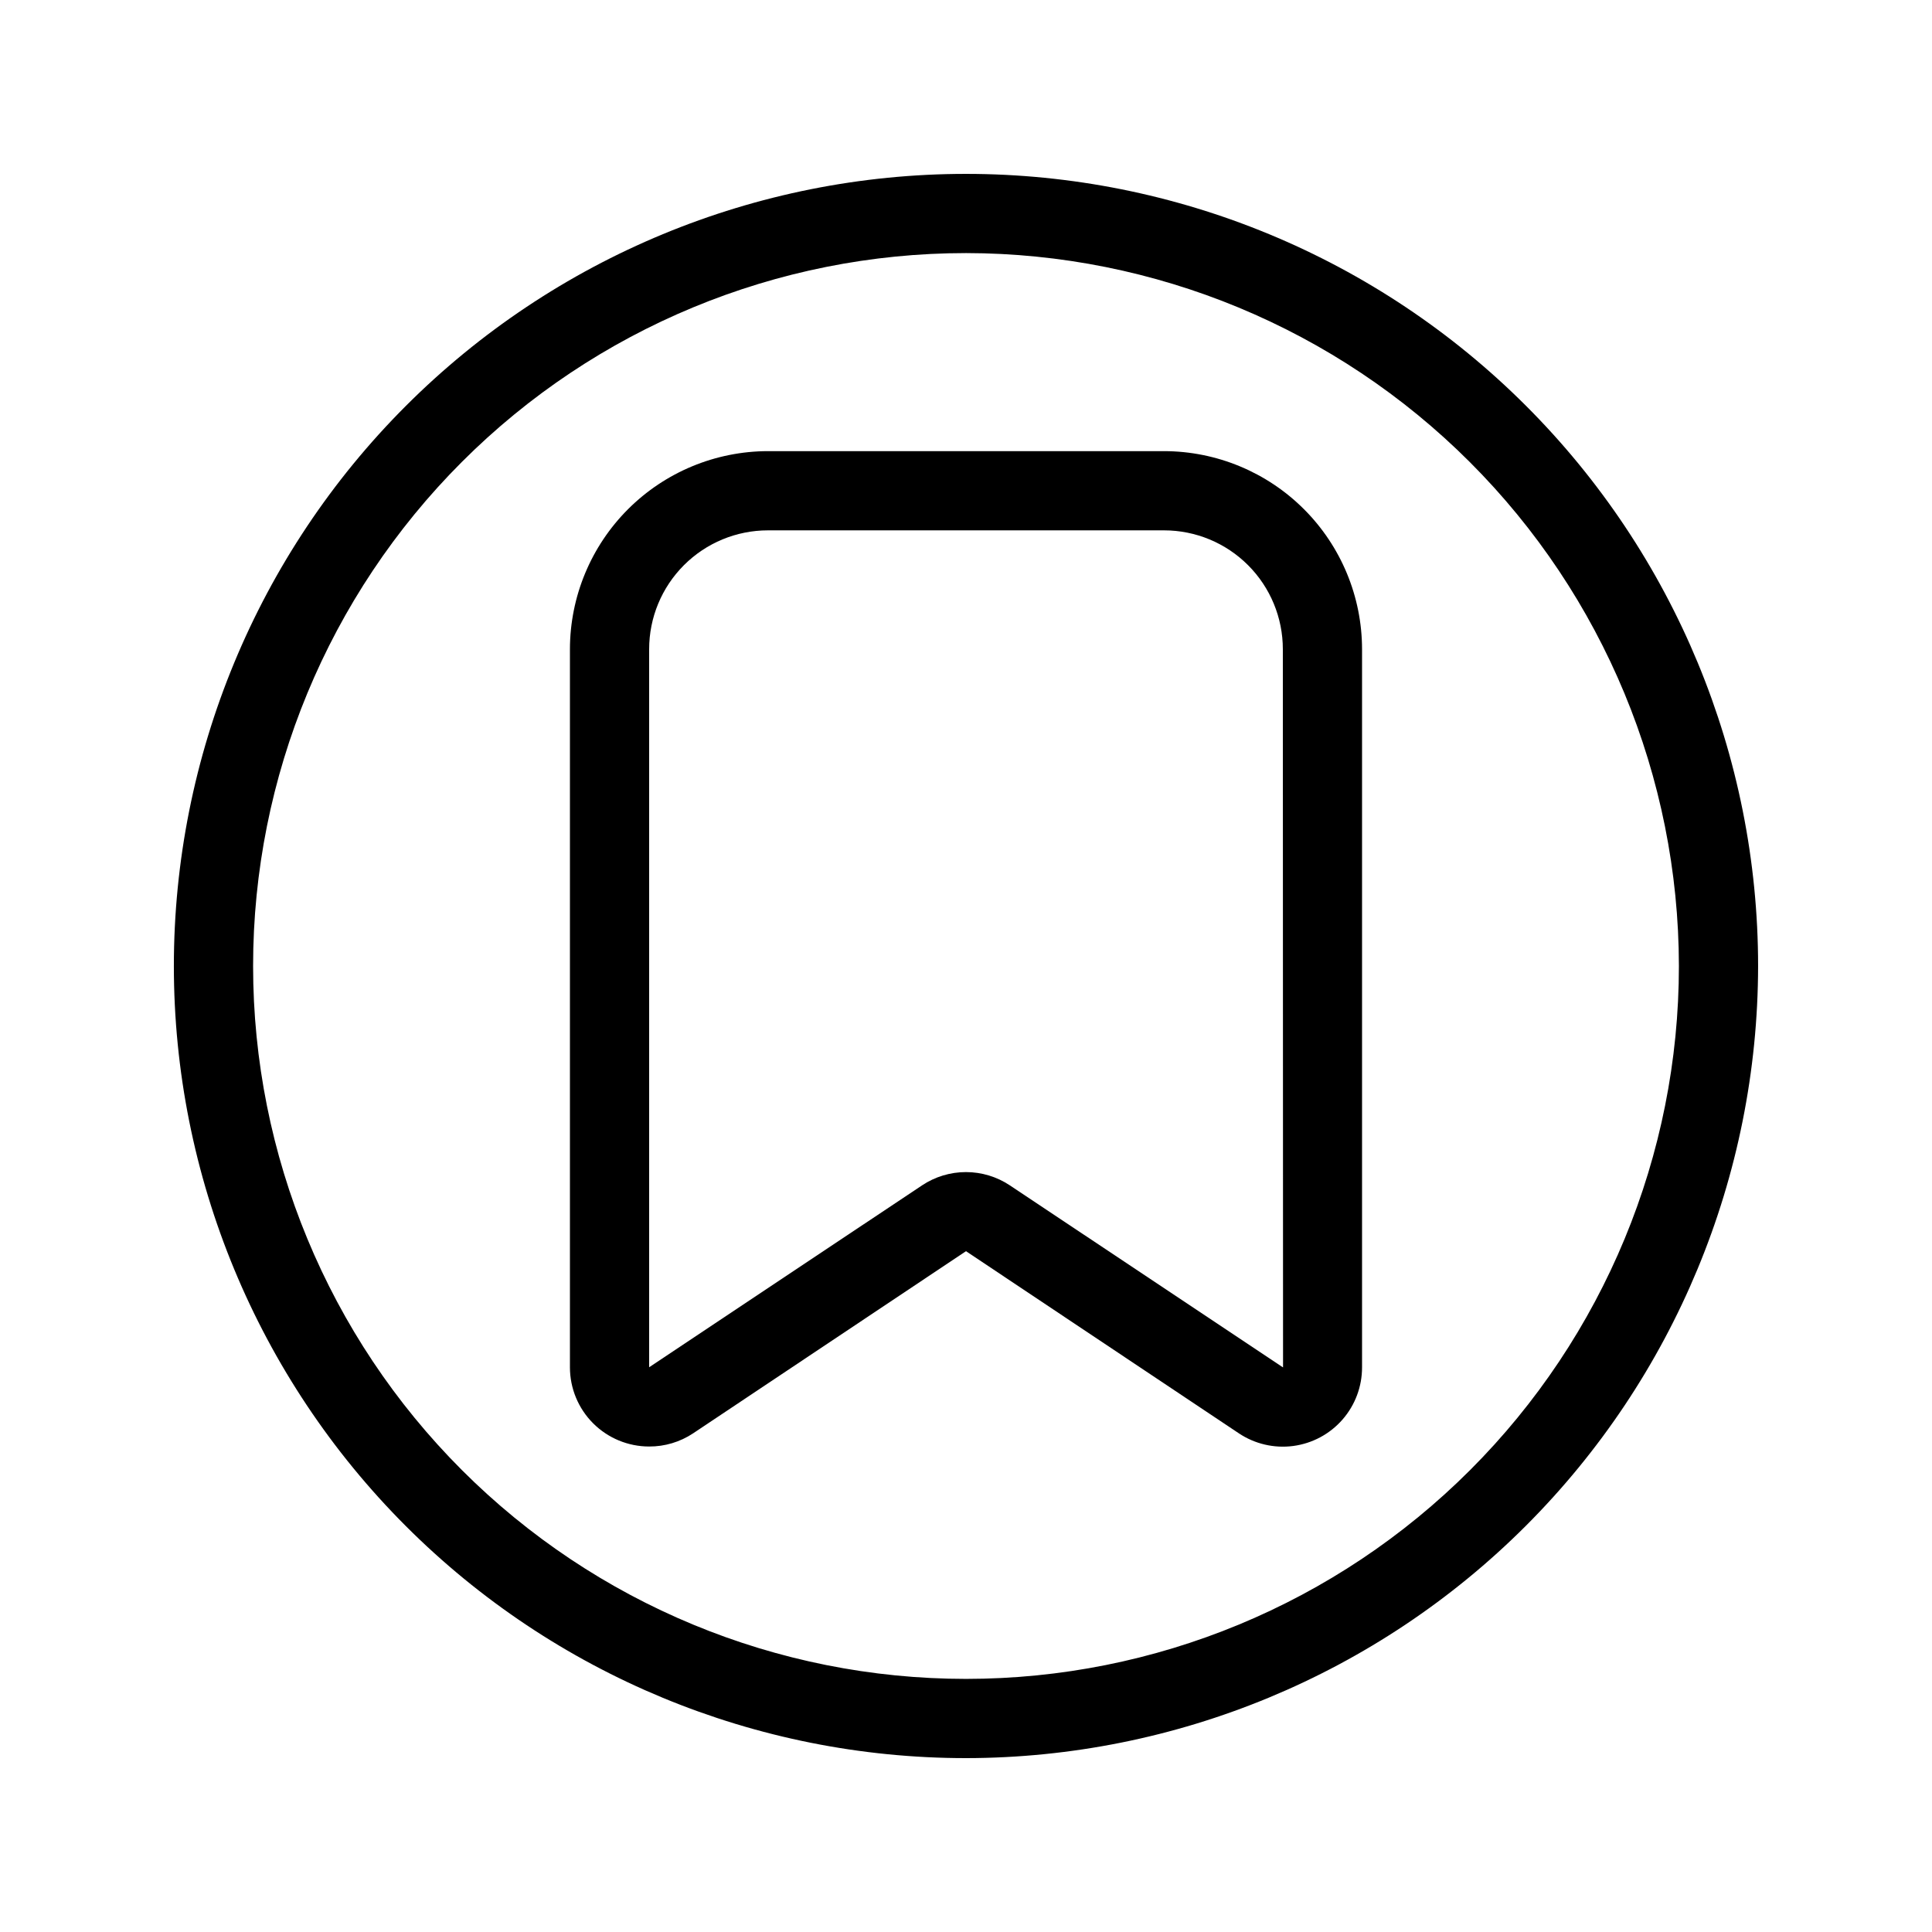 <?xml version="1.0" encoding="UTF-8"?>
<!-- Uploaded to: ICON Repo, www.svgrepo.com, Generator: ICON Repo Mixer Tools -->
<svg fill="#000000" width="800px" height="800px" version="1.1" viewBox="144 144 512 512" xmlns="http://www.w3.org/2000/svg">
 <g>
  <path d="m316.03 527.34c-5.57 0-10.906-2.211-14.844-6.148s-6.148-9.277-6.148-14.844v-190.31c0.02-13.914 5.555-27.25 15.391-37.09 9.84-9.836 23.176-15.371 37.09-15.391h104.96c13.91 0.016 27.25 5.551 37.09 15.391 9.836 9.836 15.371 23.176 15.387 37.09v190.3c0.012 5.098-1.828 10.023-5.18 13.859-3.352 3.84-7.984 6.324-13.035 7-5.051 0.672-10.176-0.516-14.414-3.34l-72.328-48.281-72.328 48.281c-3.449 2.289-7.504 3.5-11.641 3.484zm167.94-20.992h0.051l-0.055-190.31c0-8.352-3.316-16.359-9.223-22.266-5.902-5.906-13.914-9.223-22.262-9.223h-104.96c-8.352 0-16.363 3.316-22.266 9.223-5.906 5.906-9.223 13.914-9.223 22.266v190.3l72.328-48.207c3.445-2.293 7.492-3.516 11.629-3.516s8.184 1.223 11.629 3.516z"/>
  <path d="m400 609.92c-55.676 0-109.07-22.117-148.44-61.484-39.367-39.367-61.484-92.762-61.484-148.43 0-55.676 22.117-109.07 61.484-148.44s92.762-61.484 148.44-61.484c55.672 0 109.07 22.117 148.43 61.484 39.367 39.367 61.484 92.762 61.484 148.44-0.062 55.652-22.199 109.01-61.555 148.36-39.352 39.355-92.711 61.492-148.36 61.555zm0-398.85c-50.109 0-98.164 19.906-133.59 55.336s-55.336 83.484-55.336 133.59c0 50.105 19.906 98.16 55.336 133.59 35.43 35.434 83.484 55.336 133.59 55.336 50.105 0 98.16-19.902 133.59-55.336 35.434-35.43 55.336-83.484 55.336-133.59-0.059-50.09-19.98-98.113-55.398-133.53-35.418-35.418-83.441-55.34-133.53-55.398z"/>
 </g>
</svg>